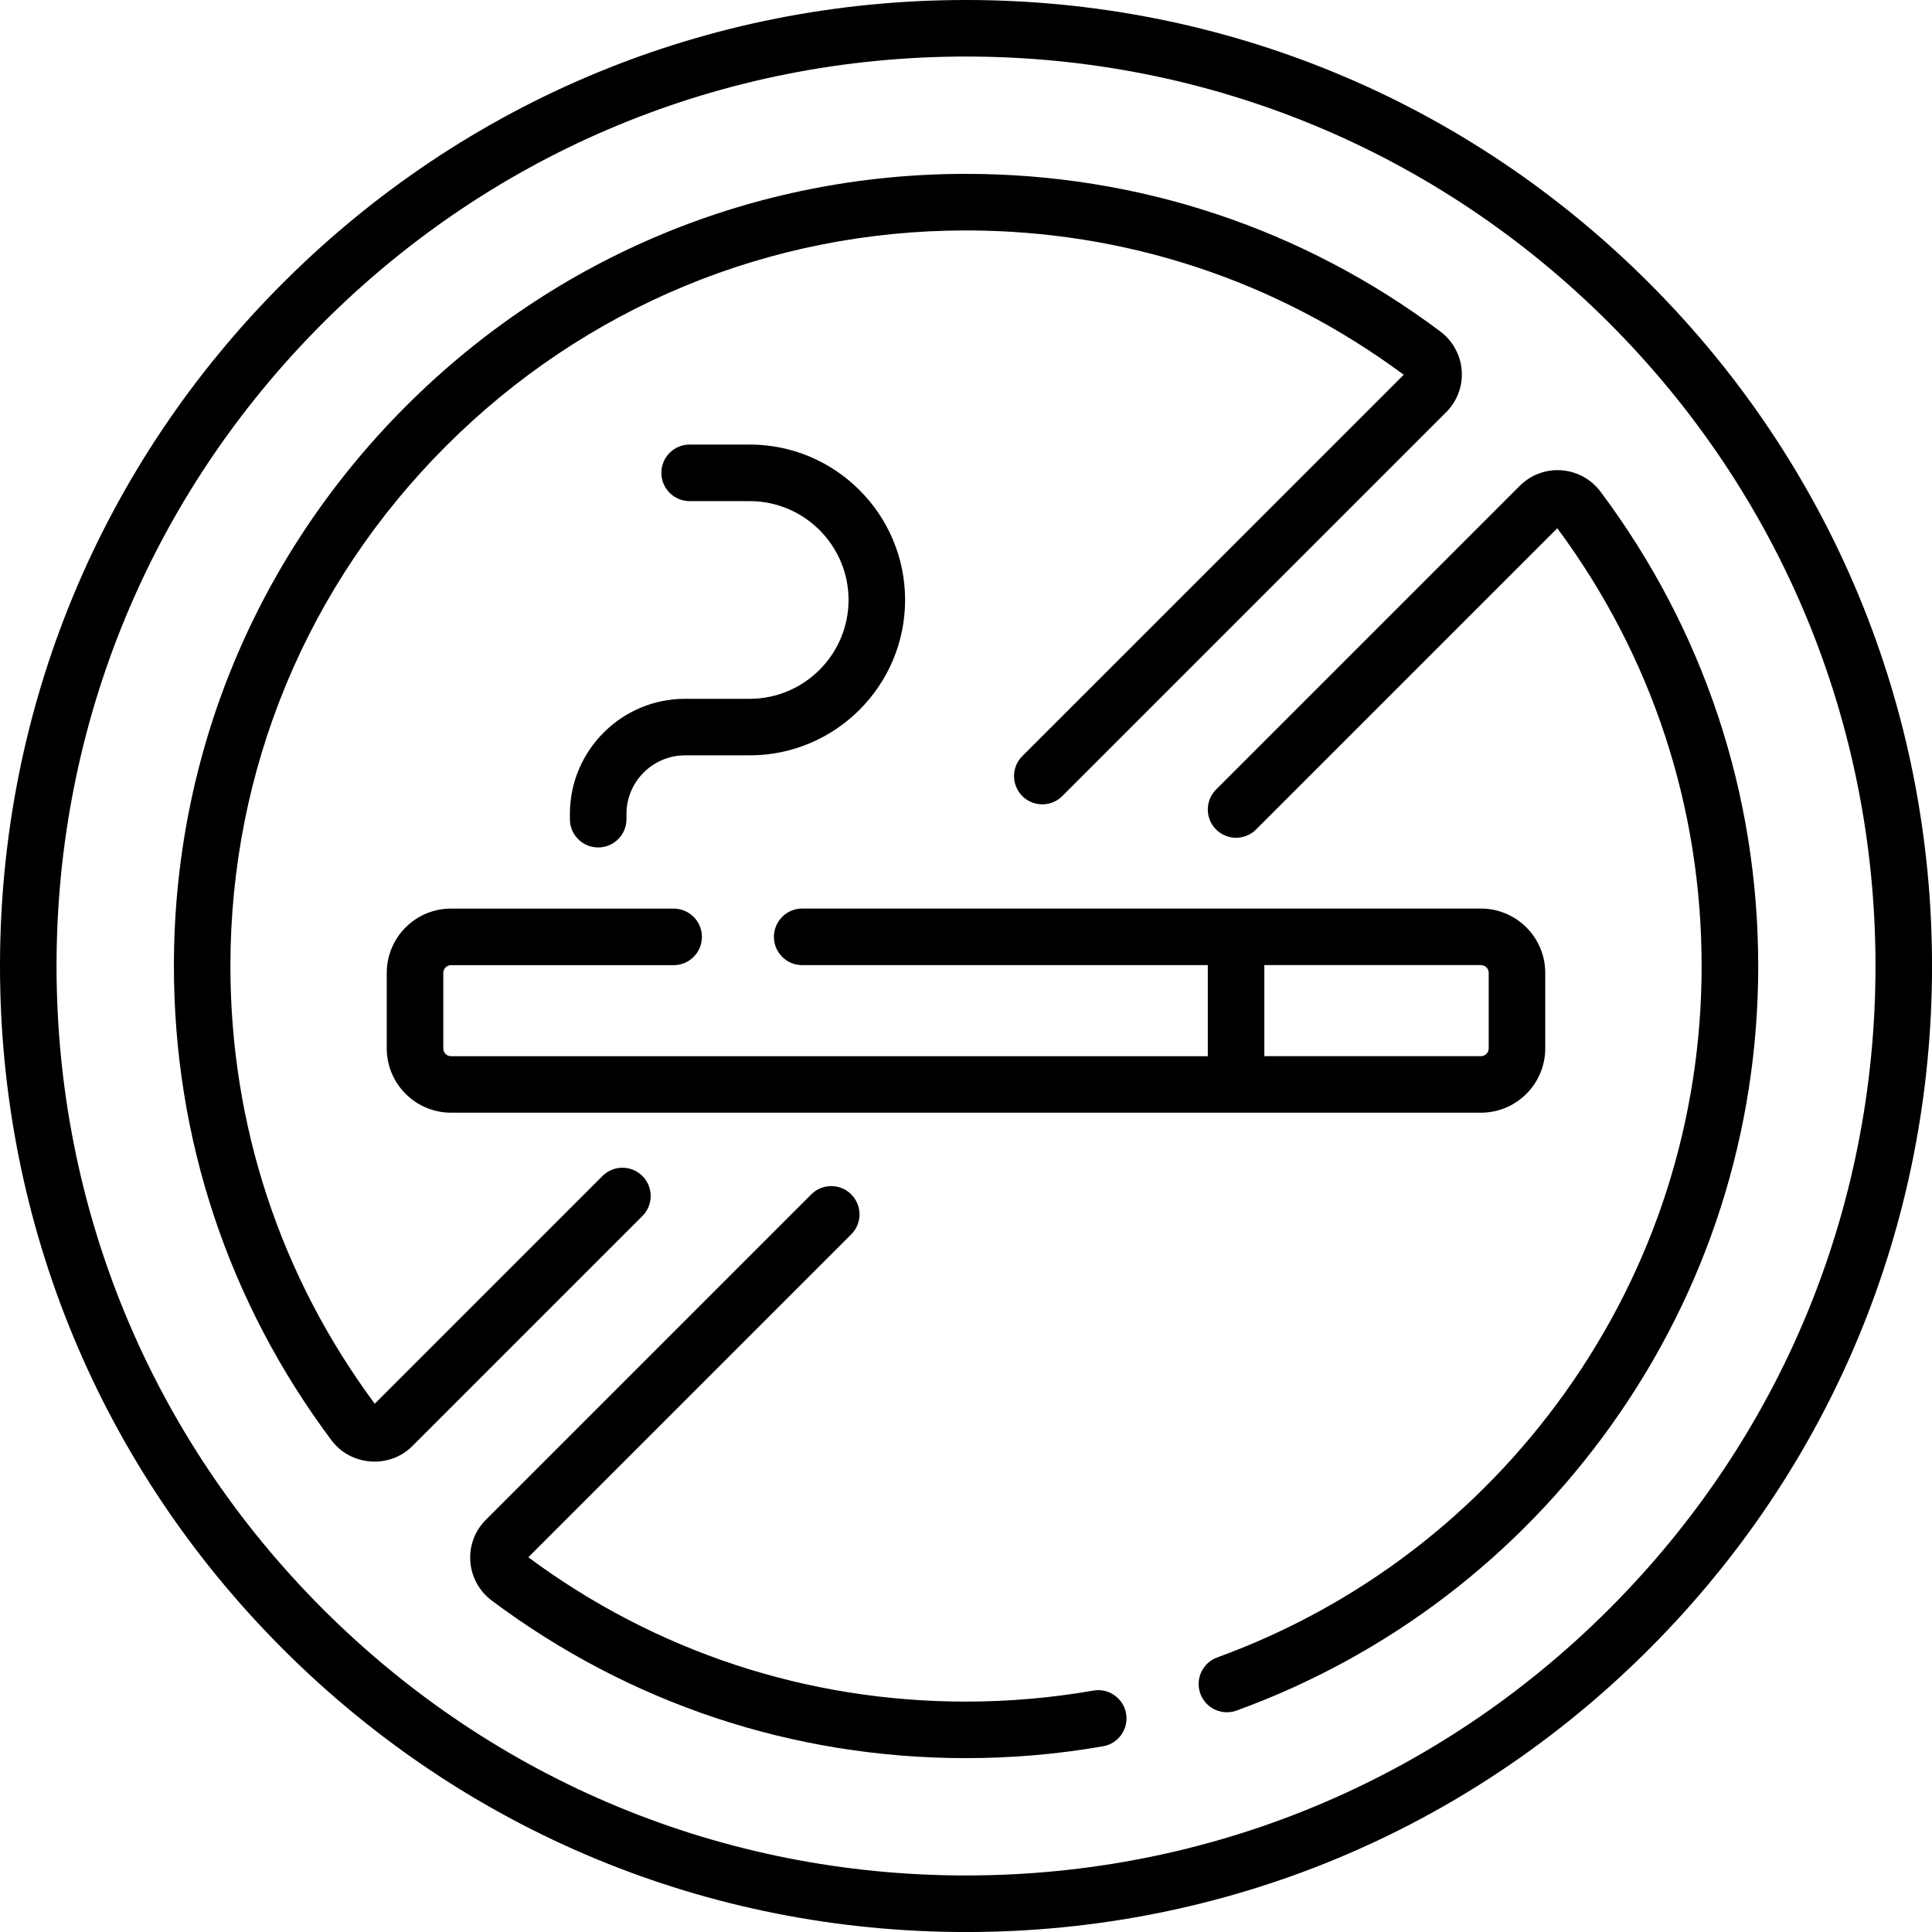 <?xml version="1.0" encoding="utf-8"?>
<!-- Generator: Adobe Illustrator 25.2.3, SVG Export Plug-In . SVG Version: 6.00 Build 0)  -->
<svg version="1.1" id="Layer_1" xmlns="http://www.w3.org/2000/svg" xmlns:xlink="http://www.w3.org/1999/xlink" x="0px" y="0px"
	 viewBox="0 0 56.693 56.693" style="enable-background:new 0 0 56.693 56.693;" xml:space="preserve">
<g>
	<g>
		<path d="M32.084,49.609c-1.226,0.214-2.483,0.323-3.737,0.323c-4.667,0-9.106-1.464-12.844-4.235l9.476-9.476
			c0.324-0.324,0.324-0.849,0-1.173c-0.324-0.324-0.849-0.324-1.173,0l-9.55,9.55c-0.322,0.322-0.488,0.766-0.455,1.22
			c0.033,0.456,0.262,0.875,0.629,1.149c4.043,3.025,8.855,4.624,13.917,4.624c1.35,0,2.704-0.117,4.023-0.348
			c0.451-0.079,0.753-0.509,0.674-0.96C32.965,49.832,32.535,49.53,32.084,49.609L32.084,49.609z"/>
		<path d="M46.967,14.429c-0.274-0.367-0.693-0.596-1.149-0.629c-0.454-0.033-0.898,0.133-1.22,0.455l-8.913,8.913
			c-0.324,0.324-0.324,0.849,0,1.173c0.324,0.324,0.849,0.324,1.173,0l8.84-8.84c2.771,3.738,4.235,8.177,4.235,12.844
			c0,4.514-1.383,8.839-3.999,12.508c-2.561,3.591-6.093,6.282-10.215,7.783c-0.431,0.157-0.652,0.633-0.496,1.063
			c0.123,0.337,0.441,0.546,0.78,0.546c0.094,0,0.19-0.016,0.284-0.05c4.439-1.616,8.242-4.514,10.999-8.379
			c2.818-3.952,4.308-8.61,4.308-13.472C51.591,23.285,49.992,18.473,46.967,14.429z"/>
		<path d="M48.39,8.303C43.036,2.949,35.918,0,28.347,0S13.657,2.949,8.303,8.303C2.949,13.657,0,20.775,0,28.347
			s2.948,14.69,8.303,20.044c5.354,5.354,12.472,8.303,20.044,8.303s14.69-2.948,20.044-8.303
			c5.354-5.354,8.303-12.472,8.303-20.044S53.744,13.657,48.39,8.303L48.39,8.303z M47.217,47.217
			c-5.041,5.041-11.742,7.817-18.871,7.817s-13.83-2.776-18.871-7.817S1.659,35.475,1.659,28.347s2.776-13.83,7.817-18.871
			s11.742-7.817,18.871-7.817s13.83,2.776,18.871,7.817s7.817,11.742,7.817,18.871S52.258,42.177,47.217,47.217z"/>
		<path d="M18.851,34.509c-0.324-0.324-0.849-0.324-1.173,0l-6.682,6.682c-2.771-3.738-4.235-8.177-4.235-12.844
			c0-5.759,2.247-11.178,6.327-15.258c4.08-4.08,9.499-6.327,15.259-6.327c4.667,0,9.106,1.464,12.844,4.235L29.999,22.187
			c-0.324,0.324-0.324,0.849,0,1.173c0.324,0.324,0.849,0.324,1.173,0l11.266-11.266c0.322-0.322,0.488-0.766,0.455-1.22
			C42.86,10.419,42.63,10,42.264,9.726c-4.043-3.025-8.855-4.624-13.917-4.624c-6.202,0-12.038,2.42-16.431,6.813
			c-4.394,4.394-6.814,10.229-6.813,16.432c0,5.061,1.599,9.874,4.624,13.917c0.565,0.756,1.7,0.843,2.369,0.174l6.755-6.755
			C19.175,35.358,19.175,34.833,18.851,34.509z"/>
		<path d="M11.349,28.548v2.216c0,1.041,0.847,1.887,1.887,1.887h30.221c1.041,0,1.887-0.847,1.887-1.887v-2.216
			c0-1.041-0.847-1.887-1.887-1.887H23.54c-0.458,0-0.83,0.371-0.83,0.83c0,0.458,0.371,0.83,0.83,0.83h11.902v2.673H13.236
			c-0.126,0-0.228-0.102-0.228-0.228v-2.216c0-0.126,0.102-0.228,0.228-0.228h6.531c0.458,0,0.83-0.371,0.83-0.83
			c0-0.458-0.371-0.83-0.83-0.83h-6.531C12.195,26.66,11.349,27.507,11.349,28.548L11.349,28.548z M37.101,28.32h6.356
			c0.126,0,0.228,0.102,0.228,0.228v2.216c0,0.126-0.102,0.228-0.228,0.228h-6.356V28.32z"/>
		<path d="M21.998,20.506h-1.896c-1.863,0-3.379,1.516-3.379,3.379v0.153c0,0.458,0.371,0.83,0.83,0.83
			c0.458,0,0.83-0.371,0.83-0.83v-0.153c0-0.948,0.772-1.72,1.72-1.72h1.896c2.515,0,4.56-2.046,4.56-4.56
			c0-2.515-2.046-4.56-4.56-4.56h-1.762c-0.458,0-0.83,0.371-0.83,0.83c0,0.458,0.371,0.83,0.83,0.83h1.762
			c1.6,0,2.901,1.302,2.901,2.901C24.899,19.204,23.598,20.506,21.998,20.506L21.998,20.506z"/>
	</g>
</g>
</svg>
